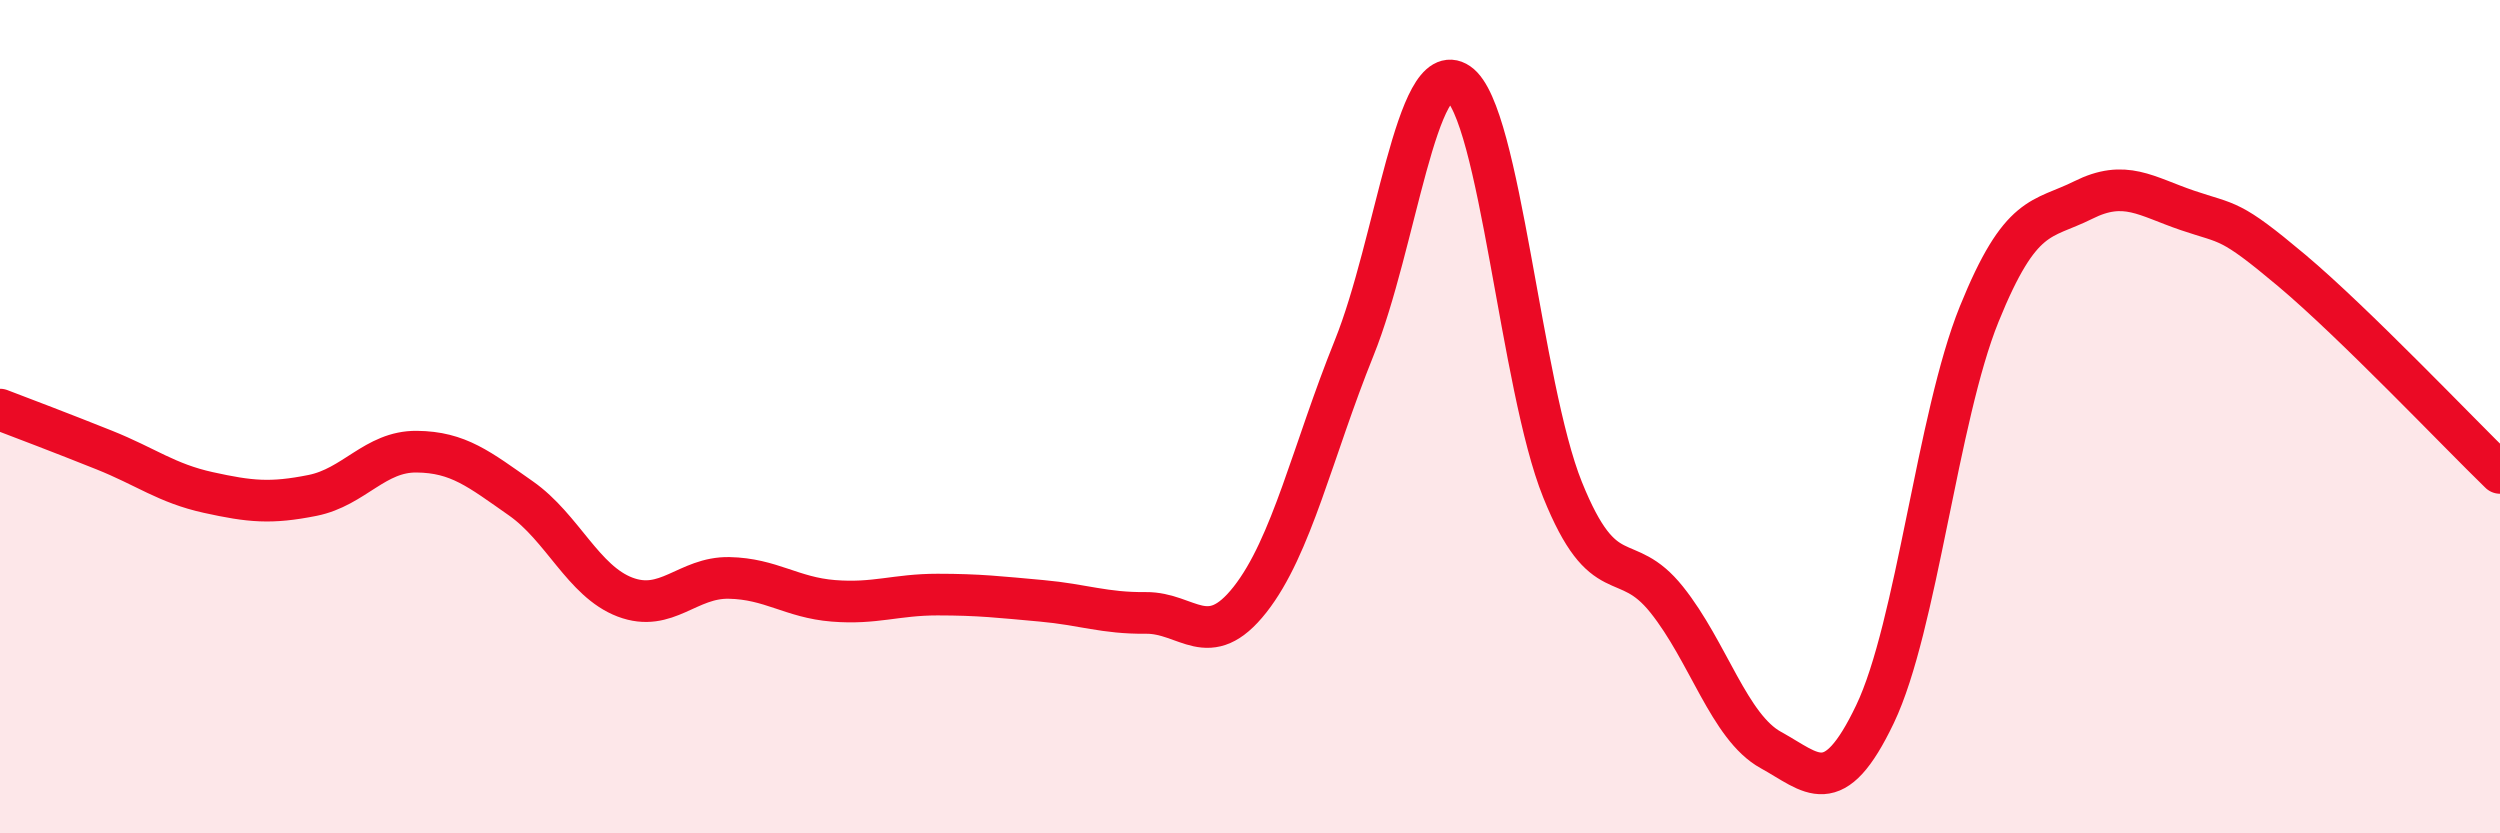 
    <svg width="60" height="20" viewBox="0 0 60 20" xmlns="http://www.w3.org/2000/svg">
      <path
        d="M 0,9.83 C 0.5,10.02 1.5,10.4 2.5,10.8 C 3.5,11.2 4,11.6 5,11.82 C 6,12.04 6.5,12.09 7.5,11.89 C 8.5,11.69 9,10.83 10,10.84 C 11,10.85 11.5,11.26 12.5,11.96 C 13.5,12.66 14,13.95 15,14.33 C 16,14.71 16.5,13.85 17.5,13.87 C 18.5,13.89 19,14.34 20,14.42 C 21,14.5 21.5,14.27 22.5,14.27 C 23.5,14.27 24,14.33 25,14.42 C 26,14.51 26.5,14.72 27.5,14.71 C 28.5,14.7 29,15.66 30,14.39 C 31,13.12 31.5,10.83 32.5,8.35 C 33.5,5.87 34,1.32 35,2 C 36,2.68 36.5,9.27 37.5,11.75 C 38.5,14.23 39,13.14 40,14.39 C 41,15.64 41.5,17.45 42.5,18 C 43.5,18.55 44,19.23 45,17.14 C 46,15.05 46.5,10.01 47.5,7.54 C 48.5,5.07 49,5.3 50,4.8 C 51,4.3 51.5,4.71 52.5,5.05 C 53.5,5.39 53.5,5.23 55,6.49 C 56.5,7.75 59,10.38 60,11.35L60 20L0 20Z"
        fill="#EB0A25"
        opacity="0.1"
        stroke-linecap="round"
        stroke-linejoin="round"
      />
      <path
        d="M 0,9.83 C 0.5,10.02 1.5,10.4 2.5,10.8 C 3.5,11.2 4,11.6 5,11.82 C 6,12.04 6.5,12.09 7.5,11.89 C 8.5,11.69 9,10.83 10,10.84 C 11,10.85 11.5,11.26 12.5,11.96 C 13.5,12.66 14,13.95 15,14.33 C 16,14.71 16.5,13.85 17.5,13.87 C 18.5,13.89 19,14.34 20,14.42 C 21,14.5 21.5,14.27 22.5,14.27 C 23.5,14.27 24,14.33 25,14.42 C 26,14.51 26.5,14.72 27.5,14.71 C 28.5,14.7 29,15.66 30,14.39 C 31,13.12 31.5,10.83 32.5,8.35 C 33.5,5.87 34,1.32 35,2 C 36,2.68 36.5,9.27 37.5,11.75 C 38.5,14.23 39,13.14 40,14.39 C 41,15.64 41.5,17.45 42.5,18 C 43.5,18.55 44,19.23 45,17.14 C 46,15.05 46.5,10.01 47.5,7.54 C 48.5,5.07 49,5.3 50,4.8 C 51,4.3 51.5,4.71 52.5,5.05 C 53.5,5.39 53.5,5.23 55,6.49 C 56.5,7.75 59,10.38 60,11.35"
        stroke="#EB0A25"
        stroke-width="1"
        fill="none"
        stroke-linecap="round"
        stroke-linejoin="round"
      />
    </svg>
  